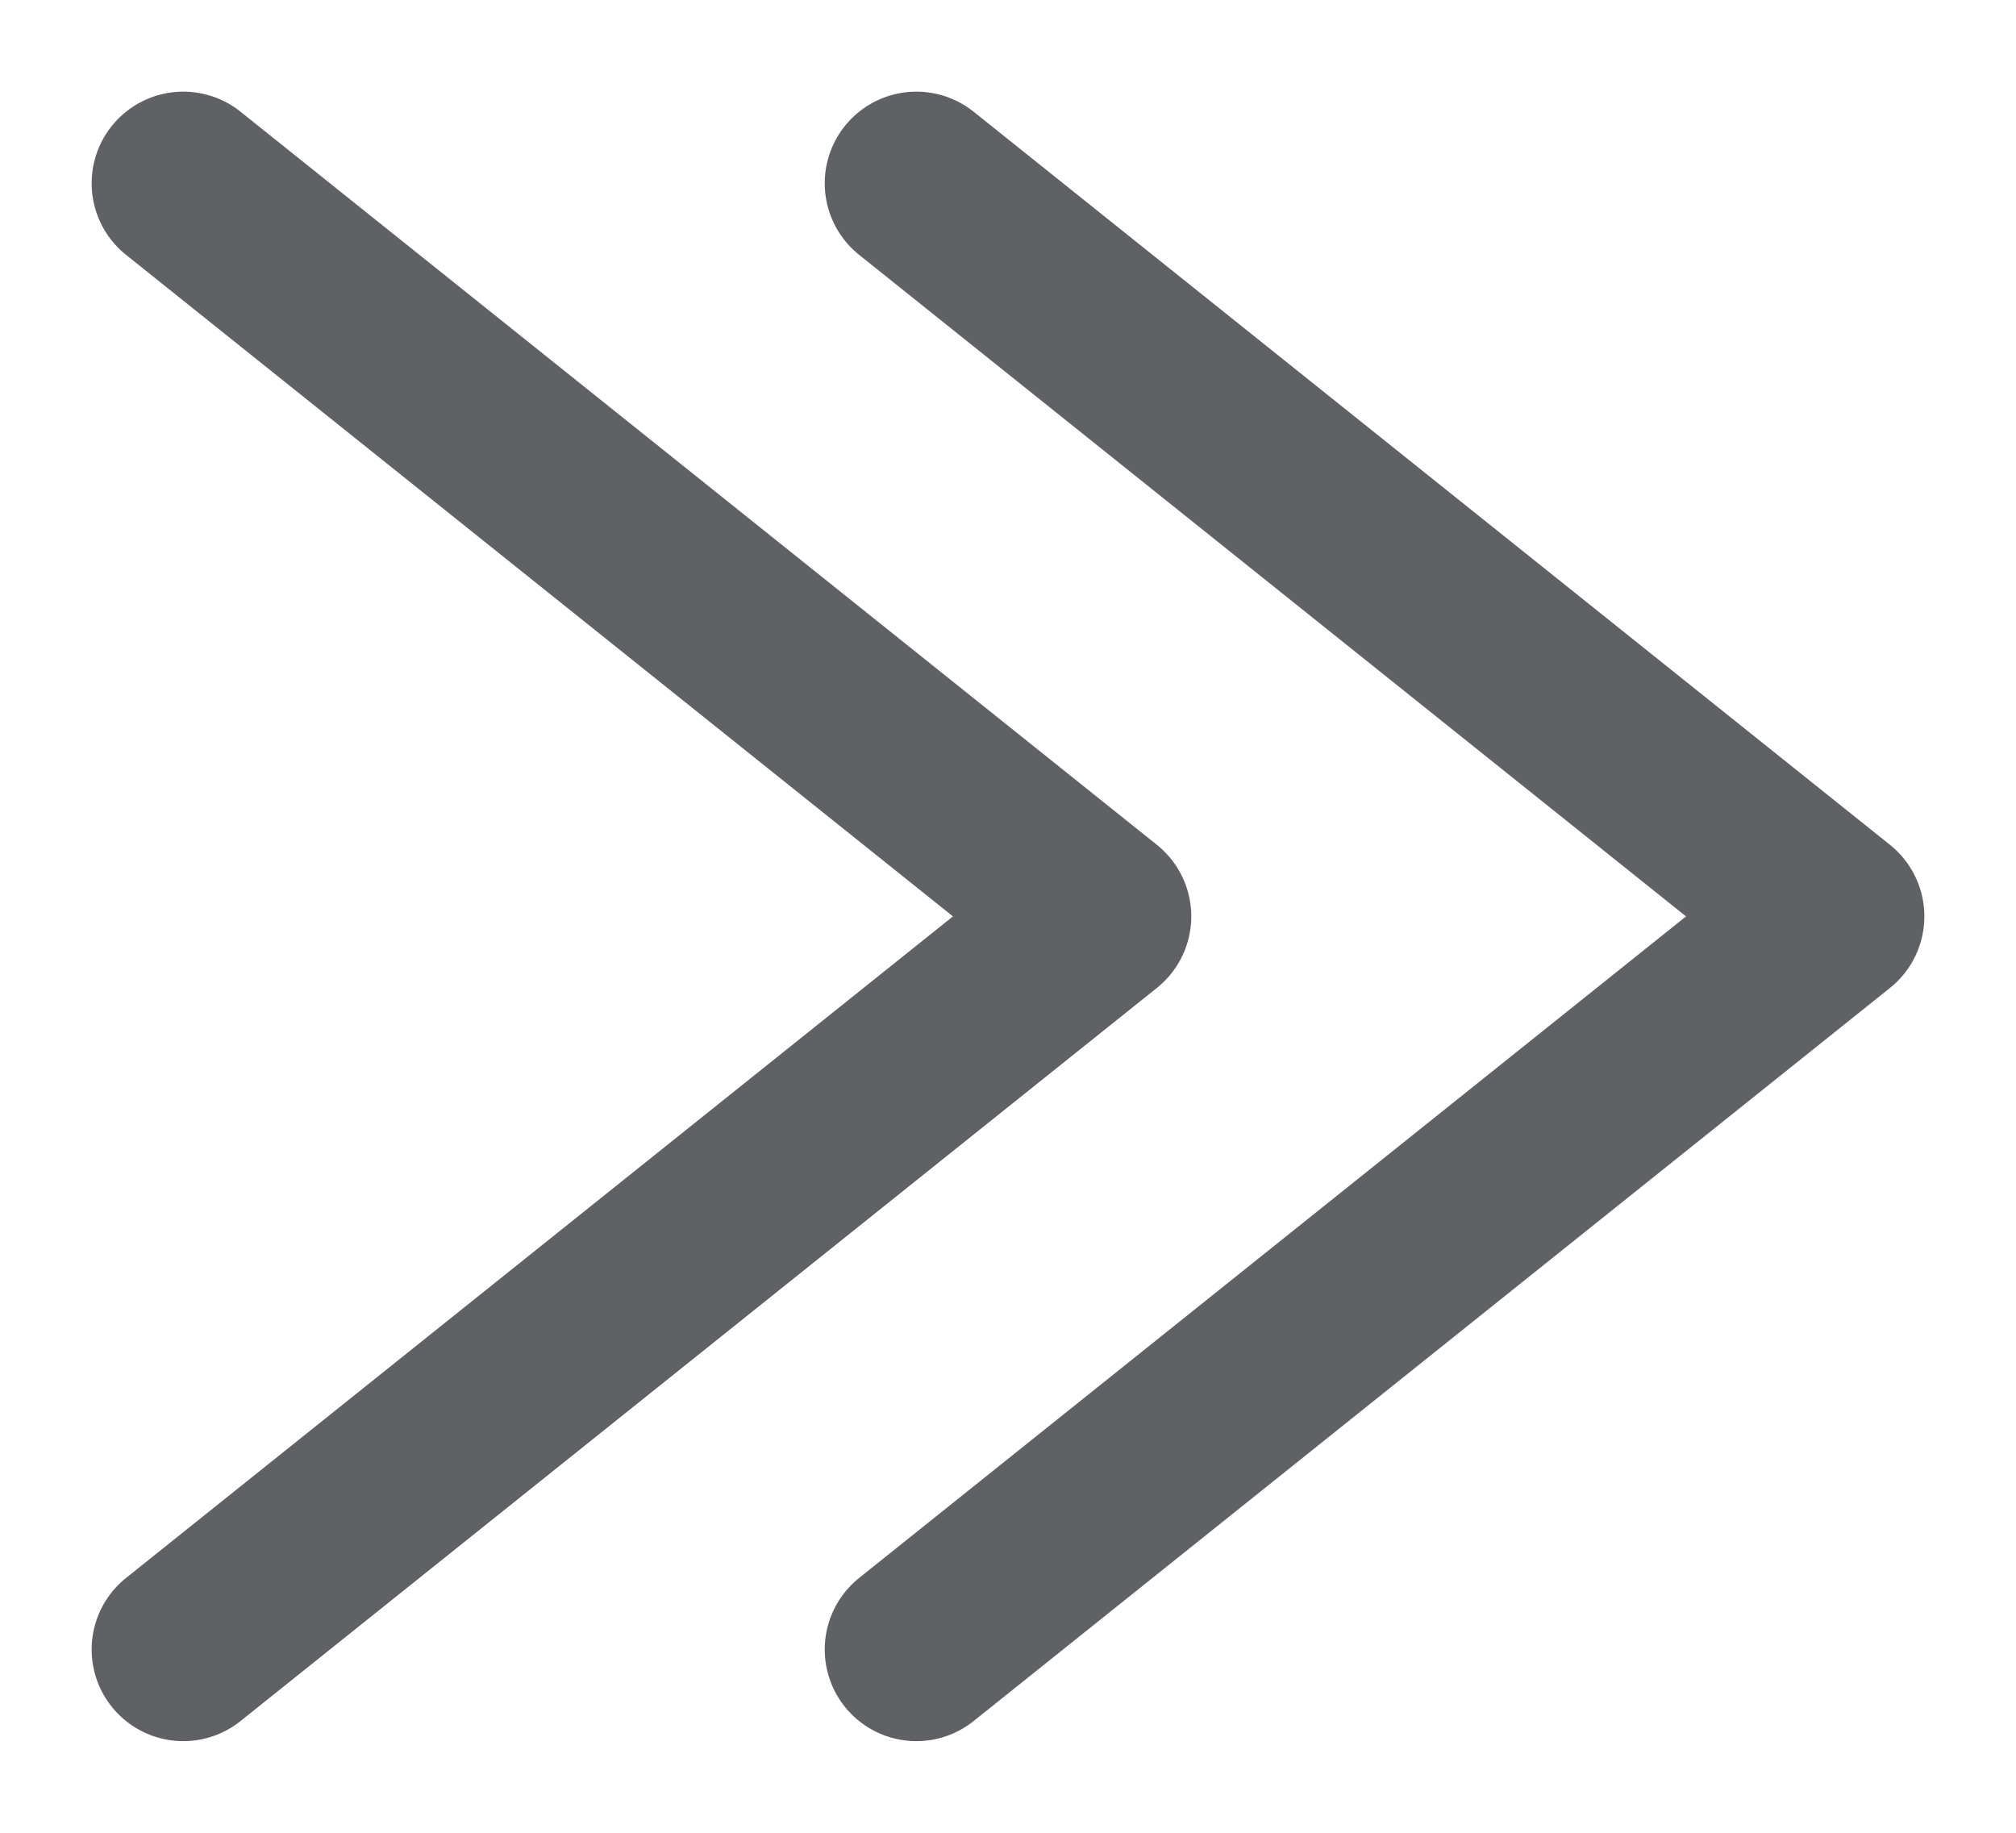 <?xml version="1.0" encoding="UTF-8"?>
<svg width="11px" height="10px" viewBox="0 0 11 10" version="1.1" xmlns="http://www.w3.org/2000/svg" xmlns:xlink="http://www.w3.org/1999/xlink">
    <title>更多</title>
    <g id="页面-1" stroke="none" stroke-width="1" fill="none" fill-rule="evenodd" stroke-linecap="round" stroke-linejoin="round">
        <g id="经典案例" transform="translate(-349, -391)" stroke="#5F6165">
            <g id="编组-2" transform="translate(0, 317)">
                <g id="编组-5备份" transform="translate(319, 67)">
                    <g id="更多" transform="translate(31, 8)">
                        <polyline id="路径" transform="translate(2.5, 4) rotate(-270) translate(-2.5, -4) " points="-1.5 6.5 2.5 1.5 6.5 6.5"></polyline>
                        <polyline id="路径备份" transform="translate(6.5, 4) rotate(-270) translate(-6.5, -4) " points="2.5 6.5 6.5 1.5 10.5 6.5"></polyline>
                    </g>
                </g>
            </g>
        </g>
    </g>
</svg>